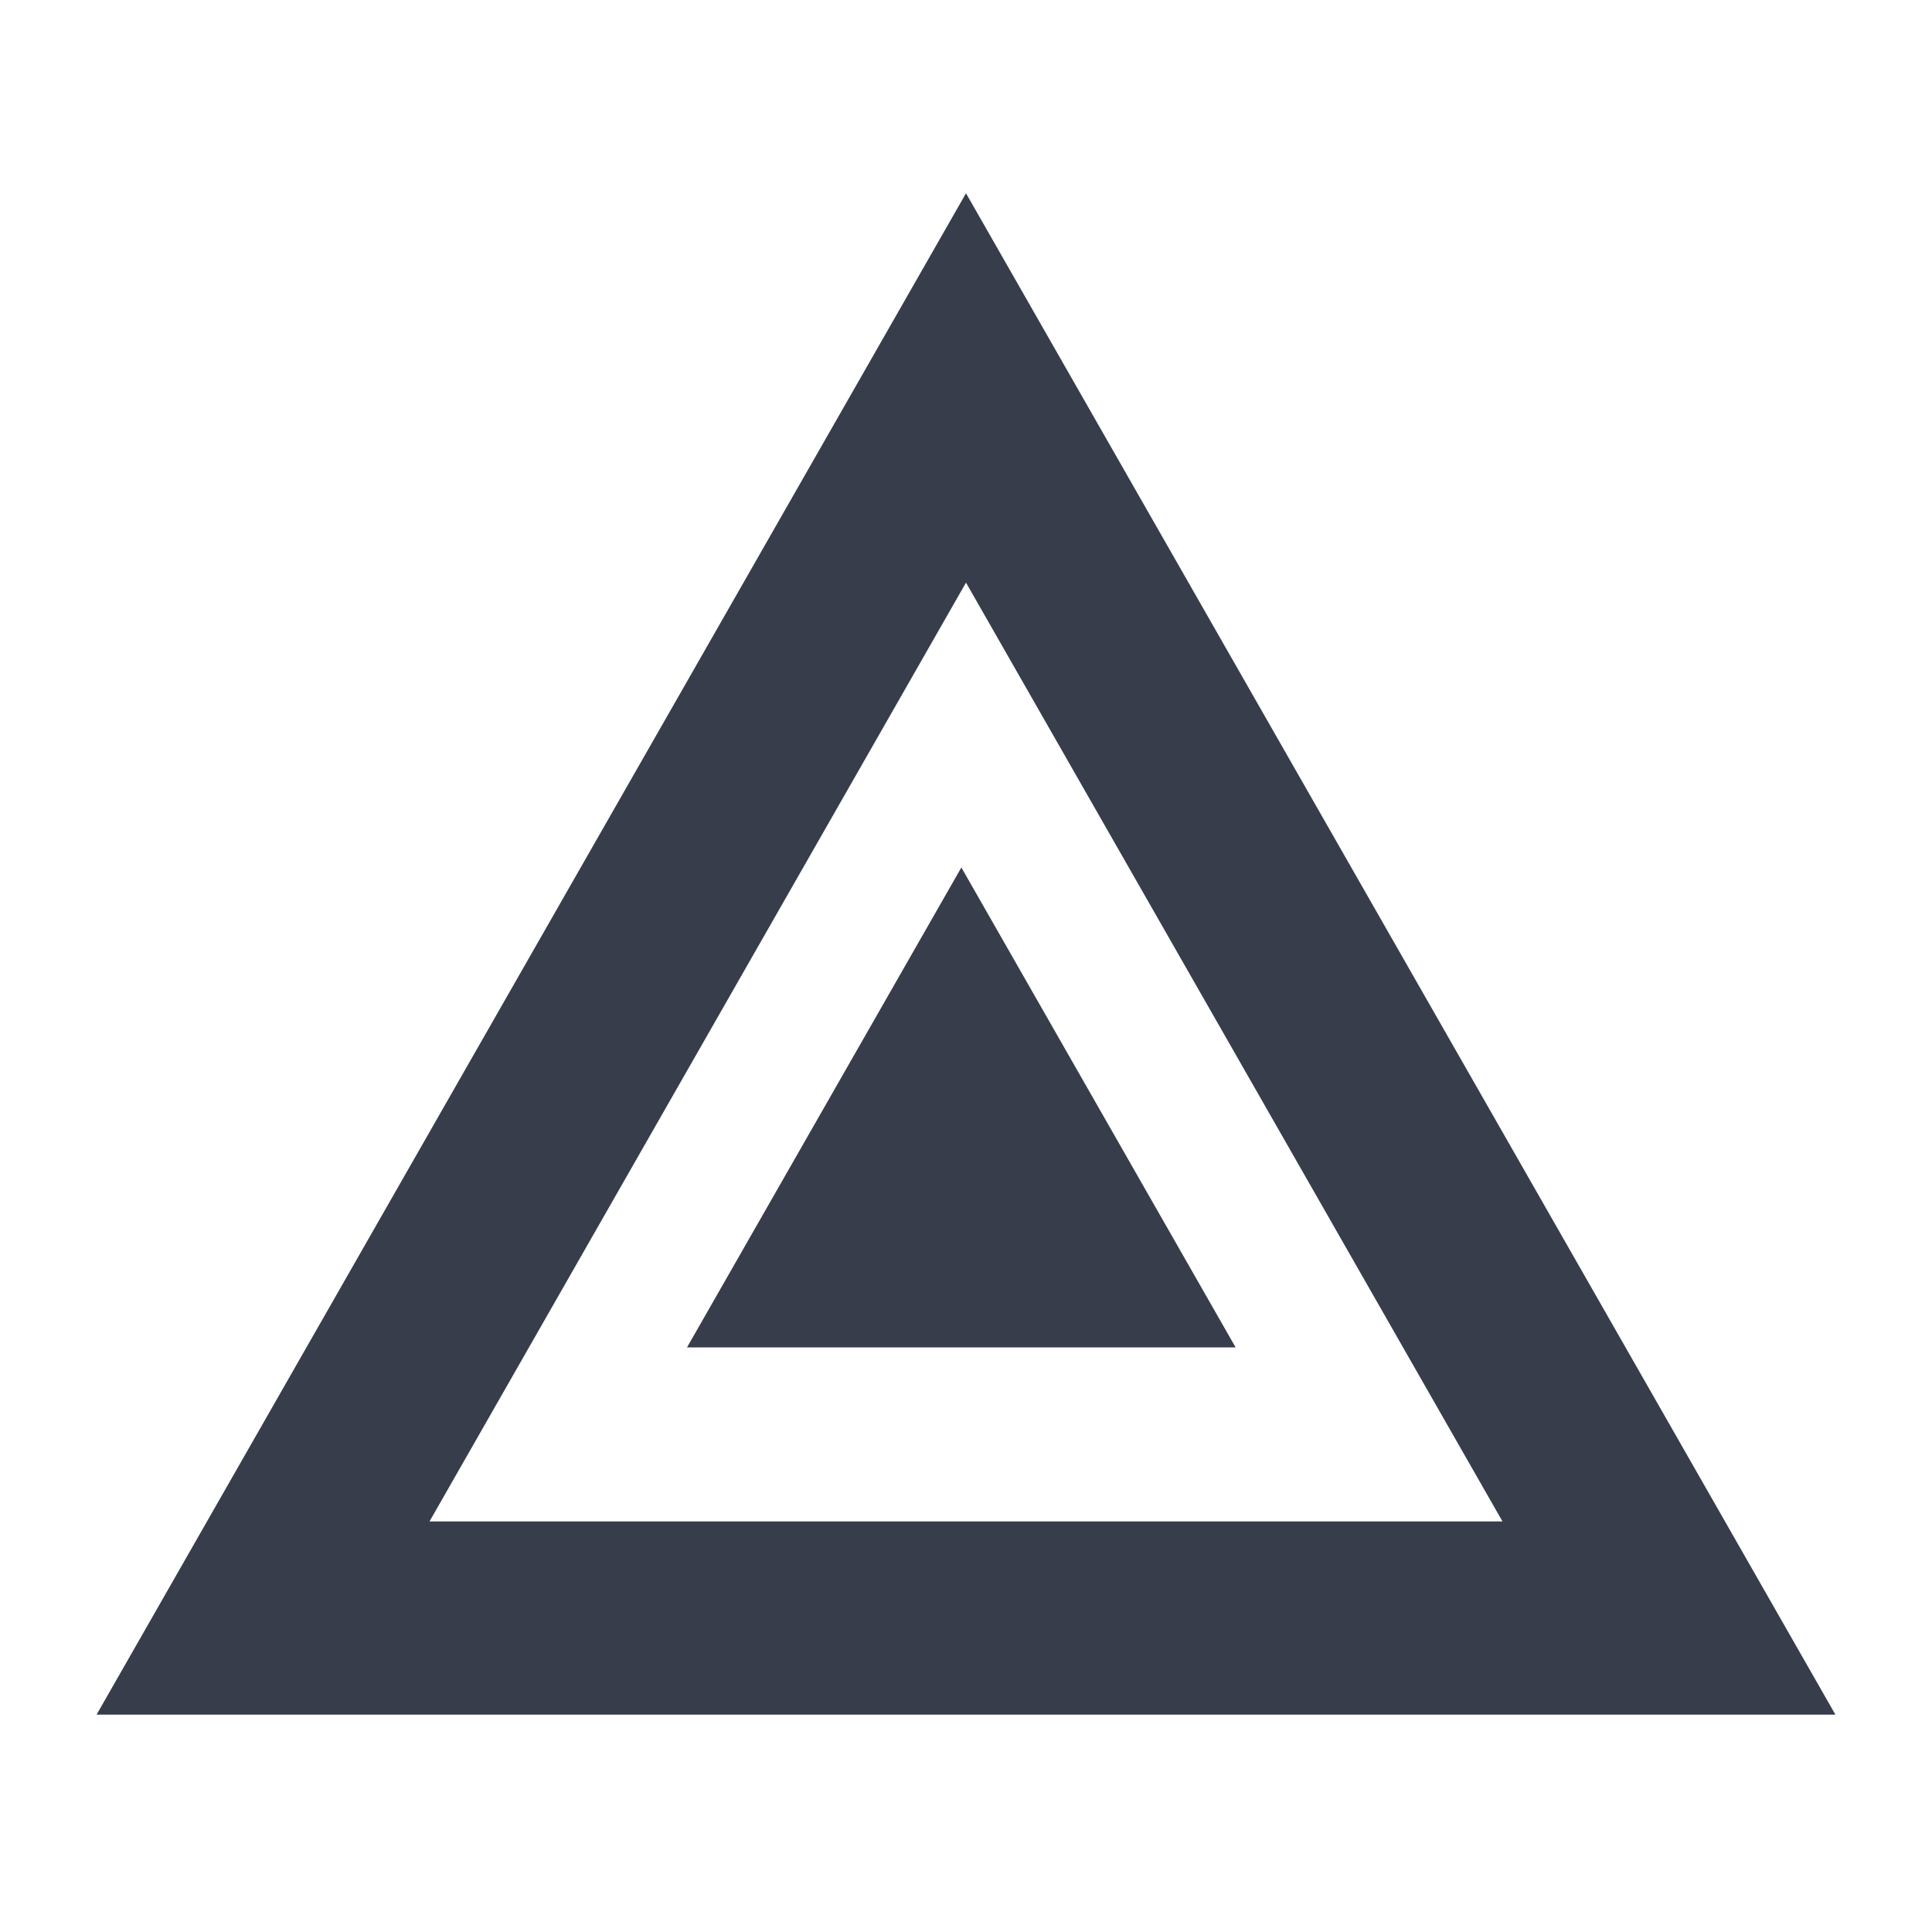 <?xml version="1.0" encoding="UTF-8"?>
<svg width="20px" height="20px" viewBox="0 0 20 20" version="1.1" xmlns="http://www.w3.org/2000/svg" xmlns:xlink="http://www.w3.org/1999/xlink">
    <!-- Generator: Sketch 47.1 (45422) - http://www.bohemiancoding.com/sketch -->
    <title>icons/positive/peligros</title>
    <desc>Created with Sketch.</desc>
    <defs></defs>
    <g id="Symbols" stroke="none" stroke-width="1" fill="none" fill-rule="evenodd">
        <g id="icons/positive/peligros">
            <g id="Group" transform="translate(1, 2)">
                <path d="M9,2.016 L1.723,14.75 L16.277,14.75 L9,2.016 Z" id="Triangle-2" stroke="#383D4C" stroke-width="2"></path>
                <polygon id="Triangle-2" fill="#383D4C" points="8.952 6.98 11.791 11.948 6.112 11.948"></polygon>
            </g>
        </g>
    </g>
</svg>